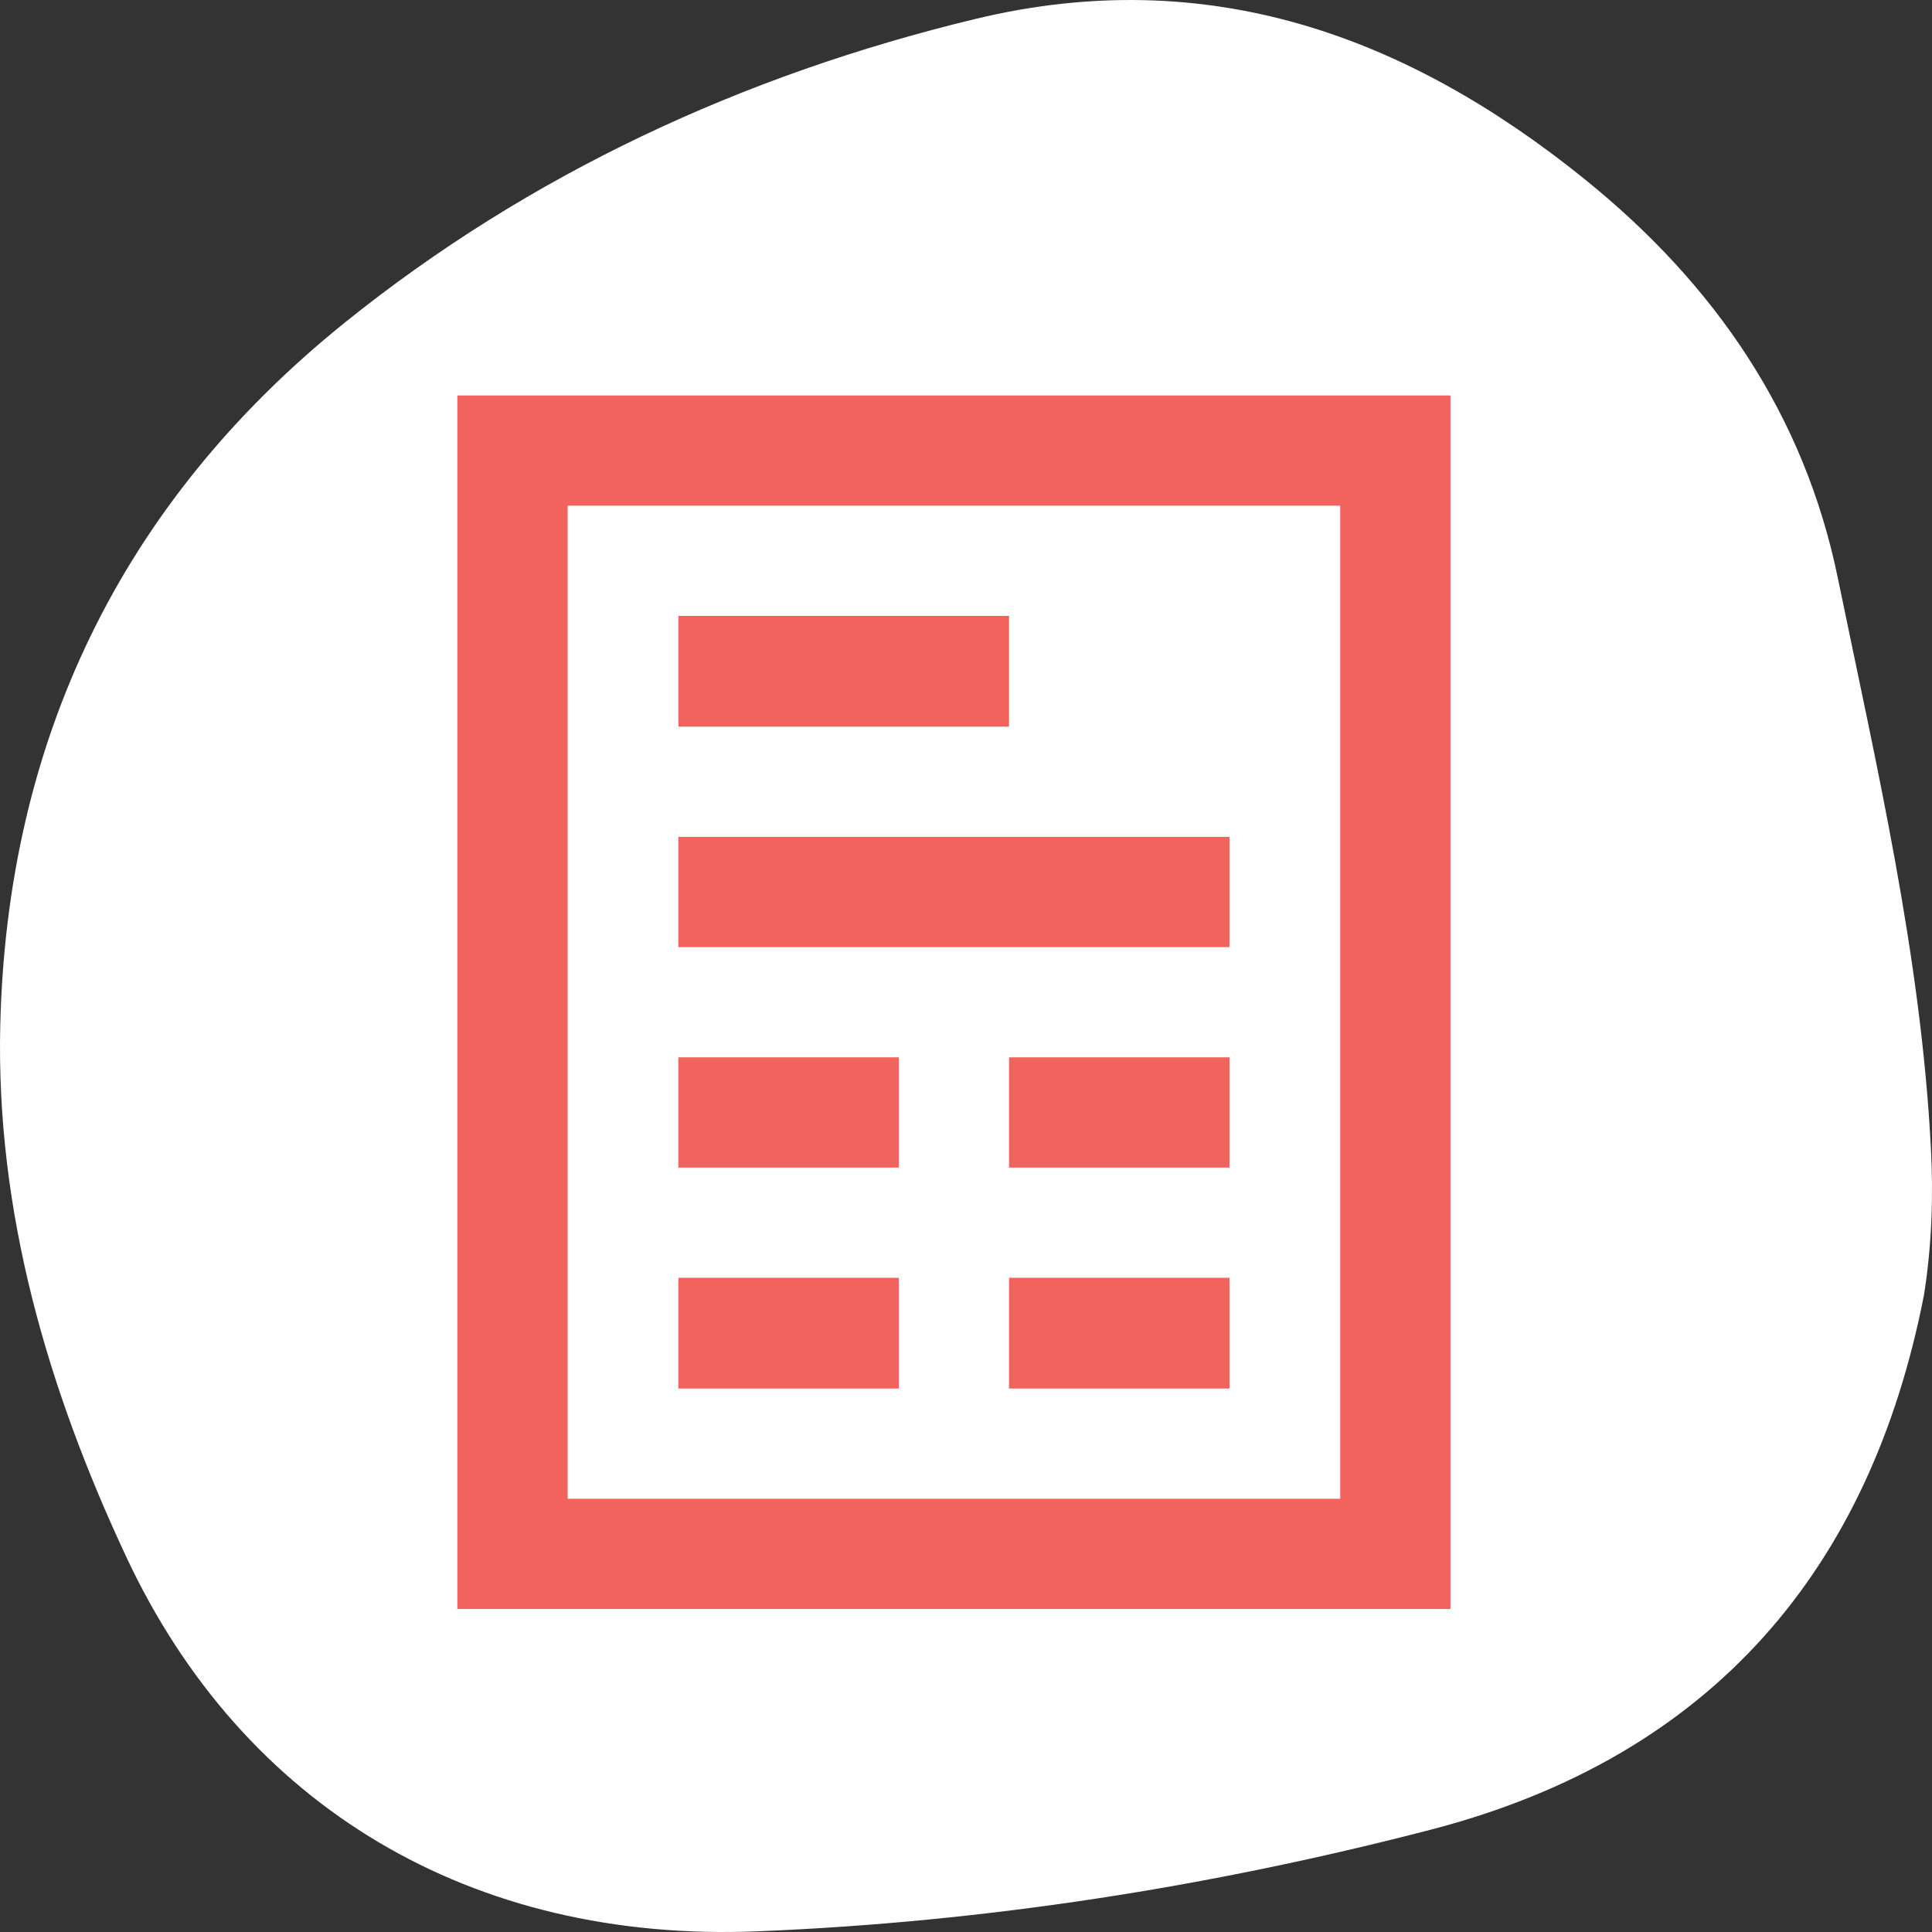 <svg width="80" height="80" viewBox="0 0 80 80" fill="none" xmlns="http://www.w3.org/2000/svg">
<rect x="0" y="0" width="80" height="80" fill="#333333" stroke="none"/>
<g clip-path="url(#clip0_1_177)">
<path fill-rule="evenodd" clip-rule="evenodd" d="M5.231 64.472C10.079 74.825 19.533 80.451 31.364 79.972C40.81 79.591 50.128 78.128 59.224 75.769C70.973 72.722 77.462 64.899 79.667 53.627C79.993 51.572 80.06 49.546 79.953 47.512C79.536 39.526 77.708 31.749 76.102 23.941C74.719 17.211 71.054 11.809 65.624 7.424C58.271 1.487 50.03 -1.539 40.39 0.784C30.747 3.108 21.912 7.216 14.29 13.348C4.923 20.884 0.291 30.794 0.011 42.444C-0.173 50.148 1.955 57.474 5.231 64.472Z" fill="white"/>
<path fill-rule="evenodd" clip-rule="evenodd" d="M23.504 62.061H55.496V20.939H23.504V62.061ZM18.939 66.625V16.375H60.061V66.625H18.939ZM28.089 39.218V34.653H50.911V39.218H28.089ZM28.089 30.089V25.504H41.782V30.089H28.089Z" fill="#F2635D"/>
<path fill-rule="evenodd" clip-rule="evenodd" d="M28.089 48.347V43.782H37.218V48.347H28.089ZM41.782 48.347V43.782H50.911V48.347H41.782ZM28.089 57.496V52.911H37.218V57.496H28.089ZM41.782 57.496V52.911H50.911V57.496H41.782Z" fill="#F2635D"/>
</g>
<defs>
<clipPath id="clip0_1_177">
<rect width="80" height="80" fill="white"/>
</clipPath>
</defs>
</svg>
